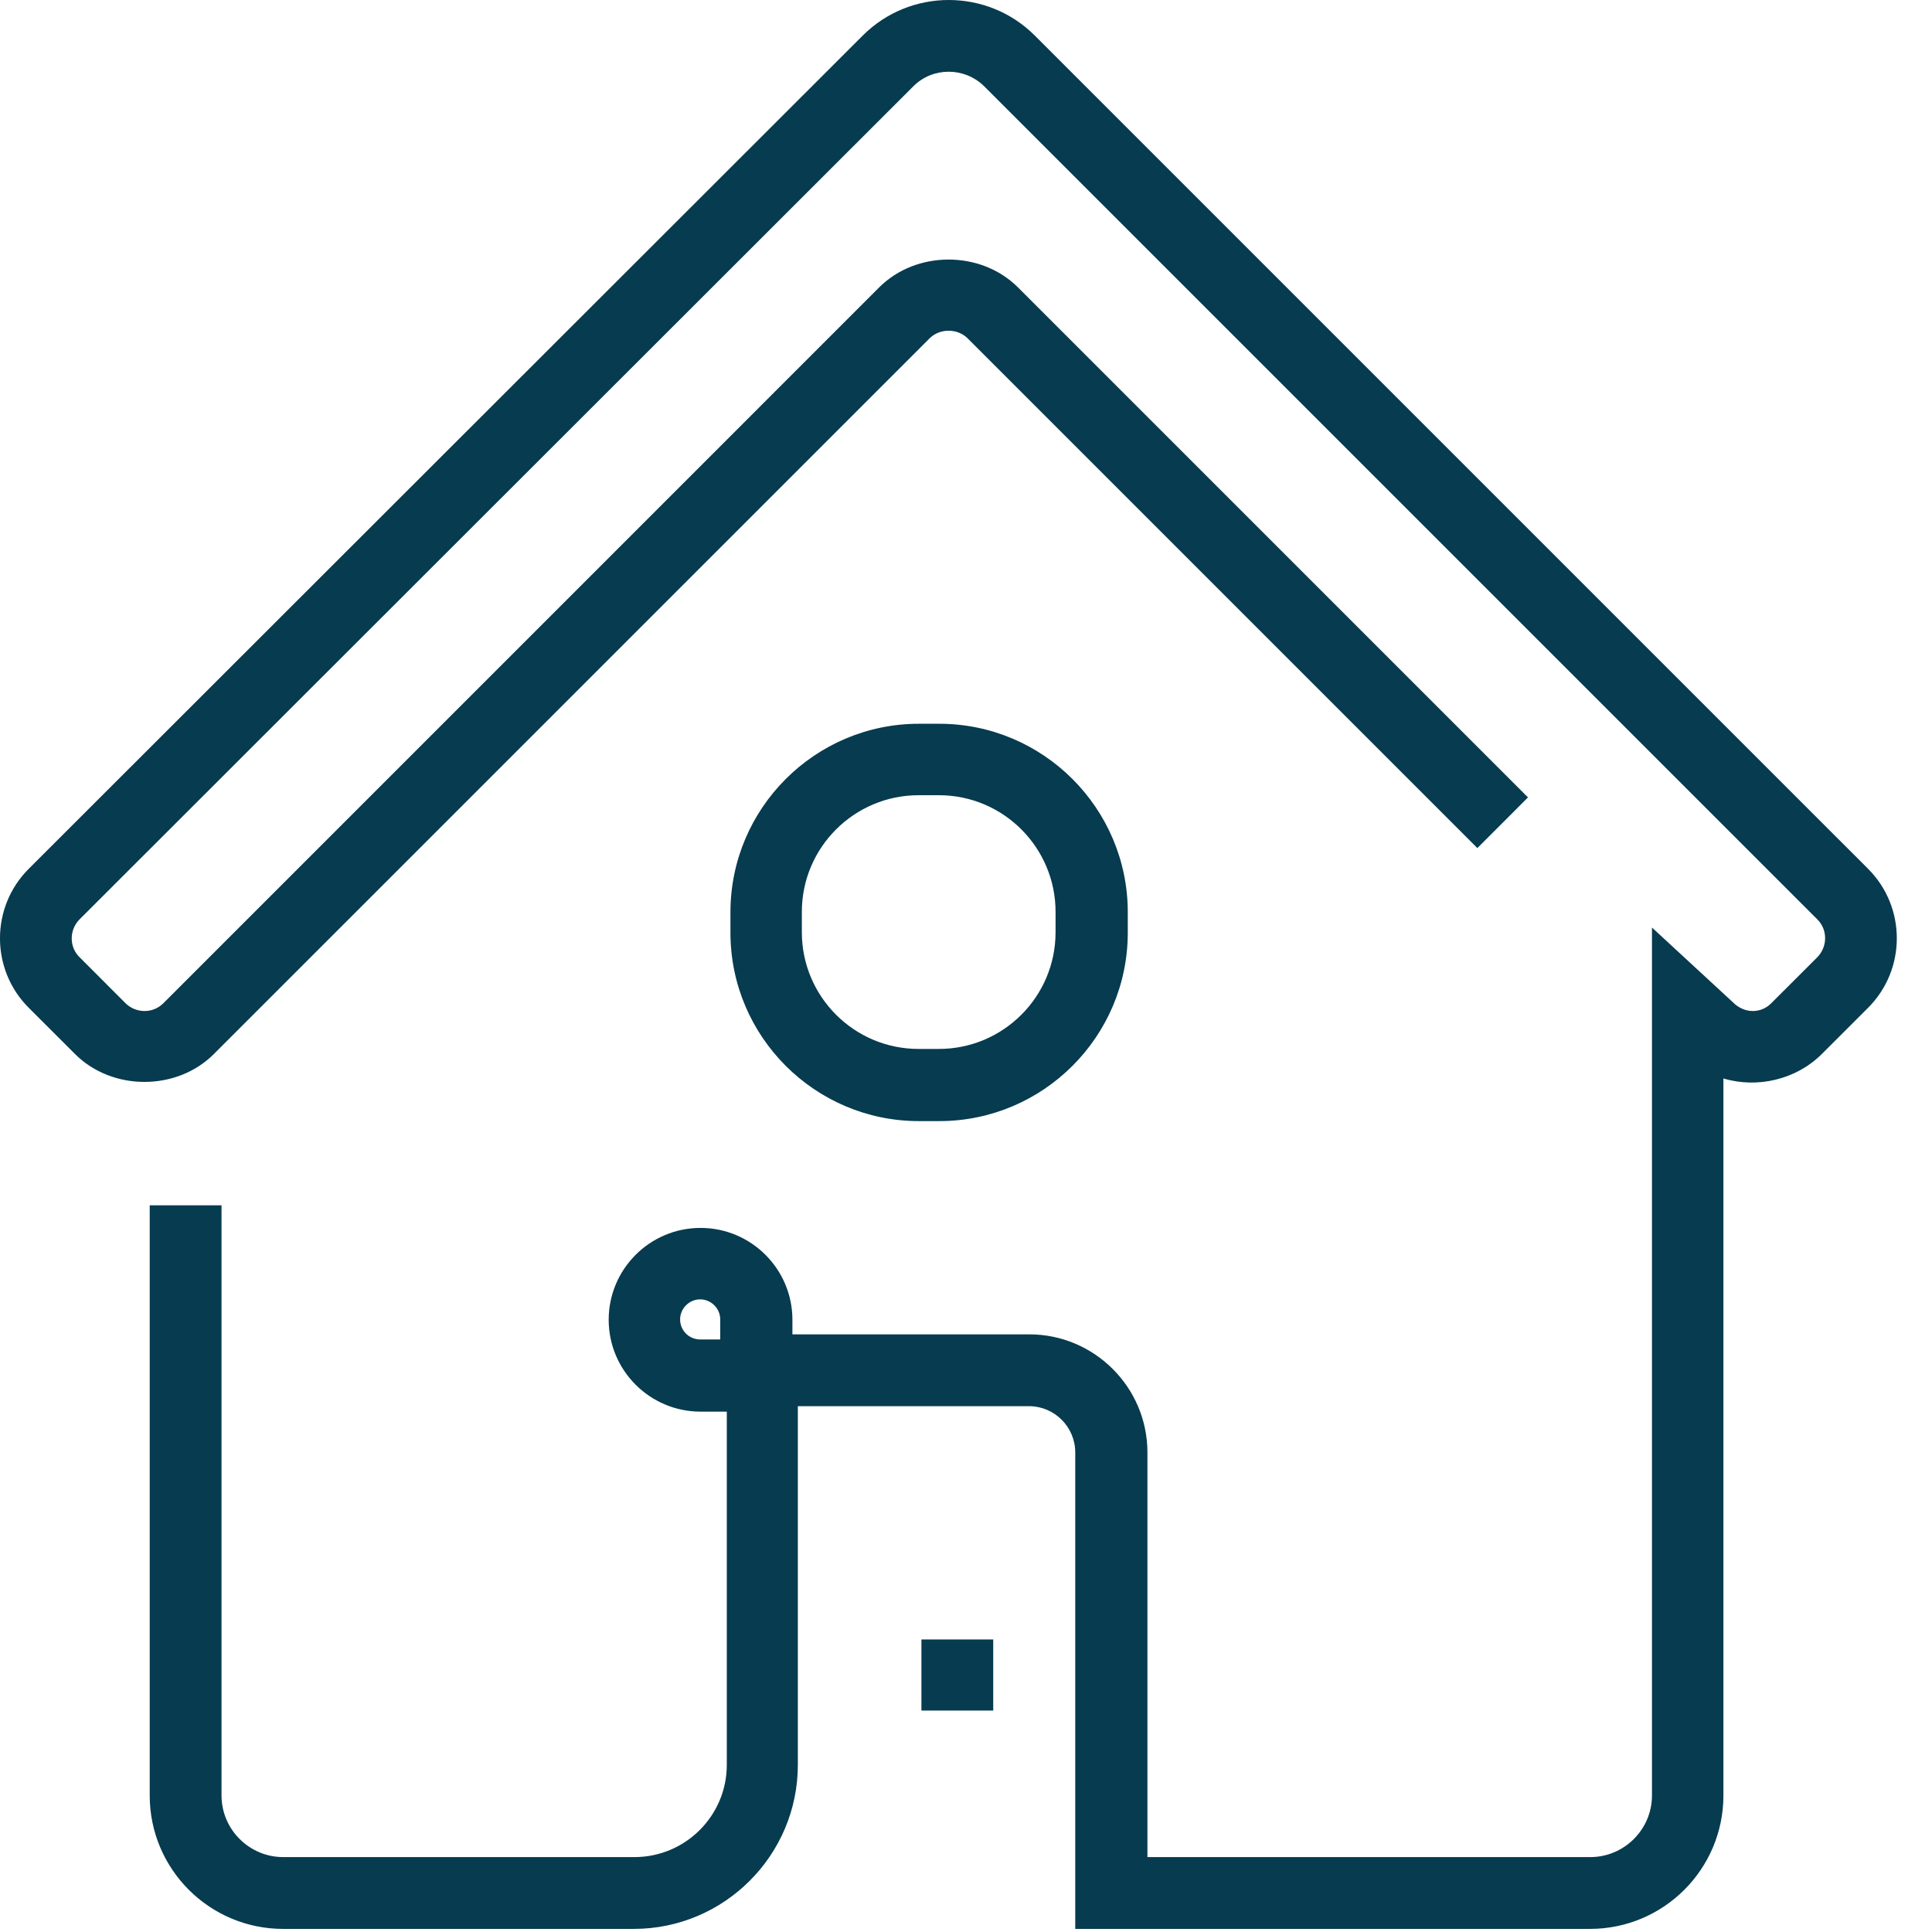 <?xml version="1.0" encoding="UTF-8"?> <svg xmlns="http://www.w3.org/2000/svg" width="53" height="53" viewBox="0 0 53 53" fill="none"><path d="M25.207 30.755H25.767C28.617 30.755 30.938 28.435 30.938 25.585V25.025C30.938 22.175 28.617 19.855 25.767 19.855H25.207C22.358 19.855 20.038 22.175 20.038 25.025V25.585C20.038 28.435 22.358 30.755 25.207 30.755ZM21.997 25.015C21.997 23.245 23.438 21.815 25.198 21.815H25.758C27.527 21.815 28.957 23.255 28.957 25.015V25.575C28.957 27.345 27.517 28.775 25.758 28.775H25.198C23.427 28.775 21.997 27.335 21.997 25.575V25.015Z" fill="#073B4F"></path><path d="M27.247 44.975H25.277V46.925H27.247V44.975Z" fill="#073B4F"></path><path d="M51.248 23.835L28.387 0.975C27.087 -0.325 24.968 -0.325 23.668 0.975L0.787 23.835C-0.263 24.885 -0.263 26.595 0.787 27.645L2.058 28.915C3.078 29.935 4.848 29.935 5.867 28.915L25.508 9.275C25.788 9.005 26.258 9.005 26.538 9.275L40.528 23.265L41.917 21.875L27.927 7.885C26.907 6.865 25.137 6.865 24.117 7.885L4.478 27.525C4.197 27.805 3.737 27.805 3.447 27.525L2.178 26.255C1.897 25.975 1.897 25.515 2.178 25.225L25.058 2.365C25.587 1.835 26.457 1.835 26.997 2.365L49.858 25.225C50.138 25.505 50.138 25.965 49.858 26.255L48.587 27.525C48.318 27.795 47.867 27.825 47.538 27.495L45.318 25.445V49.255C45.318 50.185 44.557 50.945 43.627 50.945H31.477V39.845C31.477 38.055 30.017 36.605 28.238 36.605H21.738V36.205C21.738 34.815 20.608 33.685 19.218 33.685C17.828 33.685 16.698 34.815 16.698 36.205C16.698 37.595 17.828 38.725 19.218 38.725H19.938V48.415C19.938 49.815 18.797 50.945 17.407 50.945H7.768C6.838 50.945 6.077 50.185 6.077 49.255V33.065H4.107V49.255C4.107 51.275 5.747 52.915 7.768 52.915H17.387C19.867 52.915 21.887 50.895 21.887 48.415V38.575H28.227C28.927 38.575 29.497 39.145 29.497 39.845V52.915H43.617C45.638 52.915 47.278 51.275 47.278 49.255V29.585C48.208 29.865 49.278 29.615 49.977 28.915L51.248 27.645C52.297 26.595 52.297 24.885 51.248 23.835ZM19.758 36.745H19.207C18.898 36.745 18.657 36.495 18.657 36.195C18.657 35.895 18.907 35.645 19.207 35.645C19.508 35.645 19.758 35.895 19.758 36.195V36.745Z" fill="#073B4F"></path></svg> 